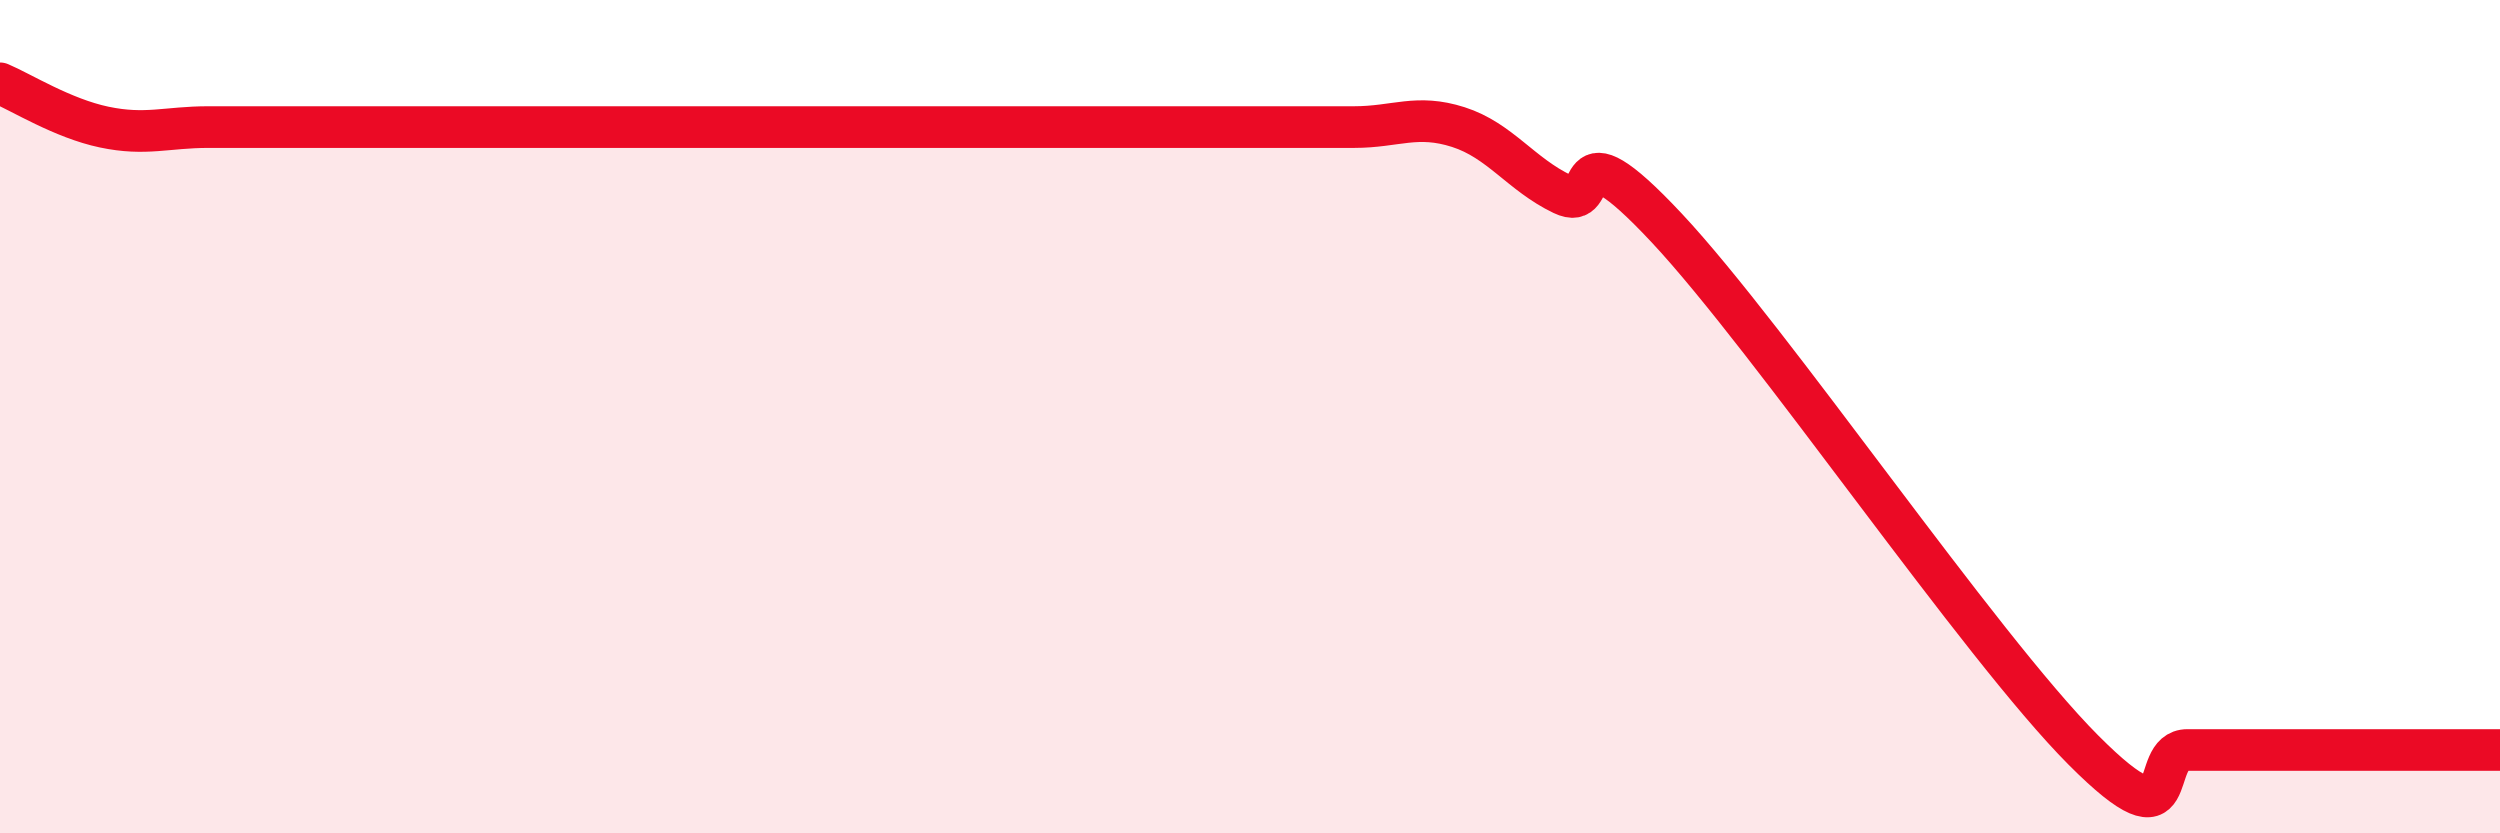 
    <svg width="60" height="20" viewBox="0 0 60 20" xmlns="http://www.w3.org/2000/svg">
      <path
        d="M 0,2 C 0.5,2.21 1.5,2.84 2.5,3.05 C 3.5,3.26 4,3.05 5,3.05 C 6,3.05 6.5,3.05 7.5,3.05 C 8.5,3.05 9,3.05 10,3.05 C 11,3.05 11.5,3.05 12.5,3.05 C 13.5,3.05 14,3.05 15,3.05 C 16,3.05 16.5,3.05 17.5,3.05 C 18.5,3.05 19,3.05 20,3.05 C 21,3.05 21.5,3.05 22.5,3.05 C 23.5,3.05 24,3.05 25,3.05 C 26,3.05 26.5,3.05 27.5,3.05 C 28.5,3.05 29,3.05 30,3.05 C 31,3.05 31.5,3.05 32.5,3.05 C 33.5,3.05 34,2.73 35,3.05 C 36,3.37 36.5,4.18 37.5,4.66 C 38.5,5.14 37.5,2.8 40,5.47 C 42.5,8.14 47.5,15.49 50,18 C 52.5,20.51 51.5,18 52.5,18 C 53.5,18 53.5,18 55,18 C 56.5,18 59,18 60,18L60 20L0 20Z"
        fill="#EB0A25"
        opacity="0.1"
        stroke-linecap="round"
        stroke-linejoin="round"
      />
      <path
        d="M 0,2 C 0.5,2.21 1.5,2.84 2.5,3.05 C 3.5,3.26 4,3.05 5,3.05 C 6,3.05 6.5,3.05 7.5,3.05 C 8.5,3.05 9,3.05 10,3.05 C 11,3.05 11.5,3.05 12.5,3.05 C 13.5,3.05 14,3.05 15,3.05 C 16,3.05 16.5,3.05 17.5,3.05 C 18.5,3.05 19,3.05 20,3.05 C 21,3.05 21.5,3.05 22.5,3.05 C 23.5,3.05 24,3.05 25,3.05 C 26,3.05 26.5,3.05 27.5,3.05 C 28.5,3.05 29,3.05 30,3.05 C 31,3.05 31.5,3.05 32.5,3.05 C 33.5,3.05 34,2.73 35,3.05 C 36,3.37 36.5,4.18 37.5,4.66 C 38.5,5.14 37.5,2.8 40,5.47 C 42.5,8.14 47.5,15.49 50,18 C 52.5,20.51 51.5,18 52.5,18 C 53.5,18 53.5,18 55,18 C 56.5,18 59,18 60,18"
        stroke="#EB0A25"
        stroke-width="1"
        fill="none"
        stroke-linecap="round"
        stroke-linejoin="round"
      />
    </svg>
  